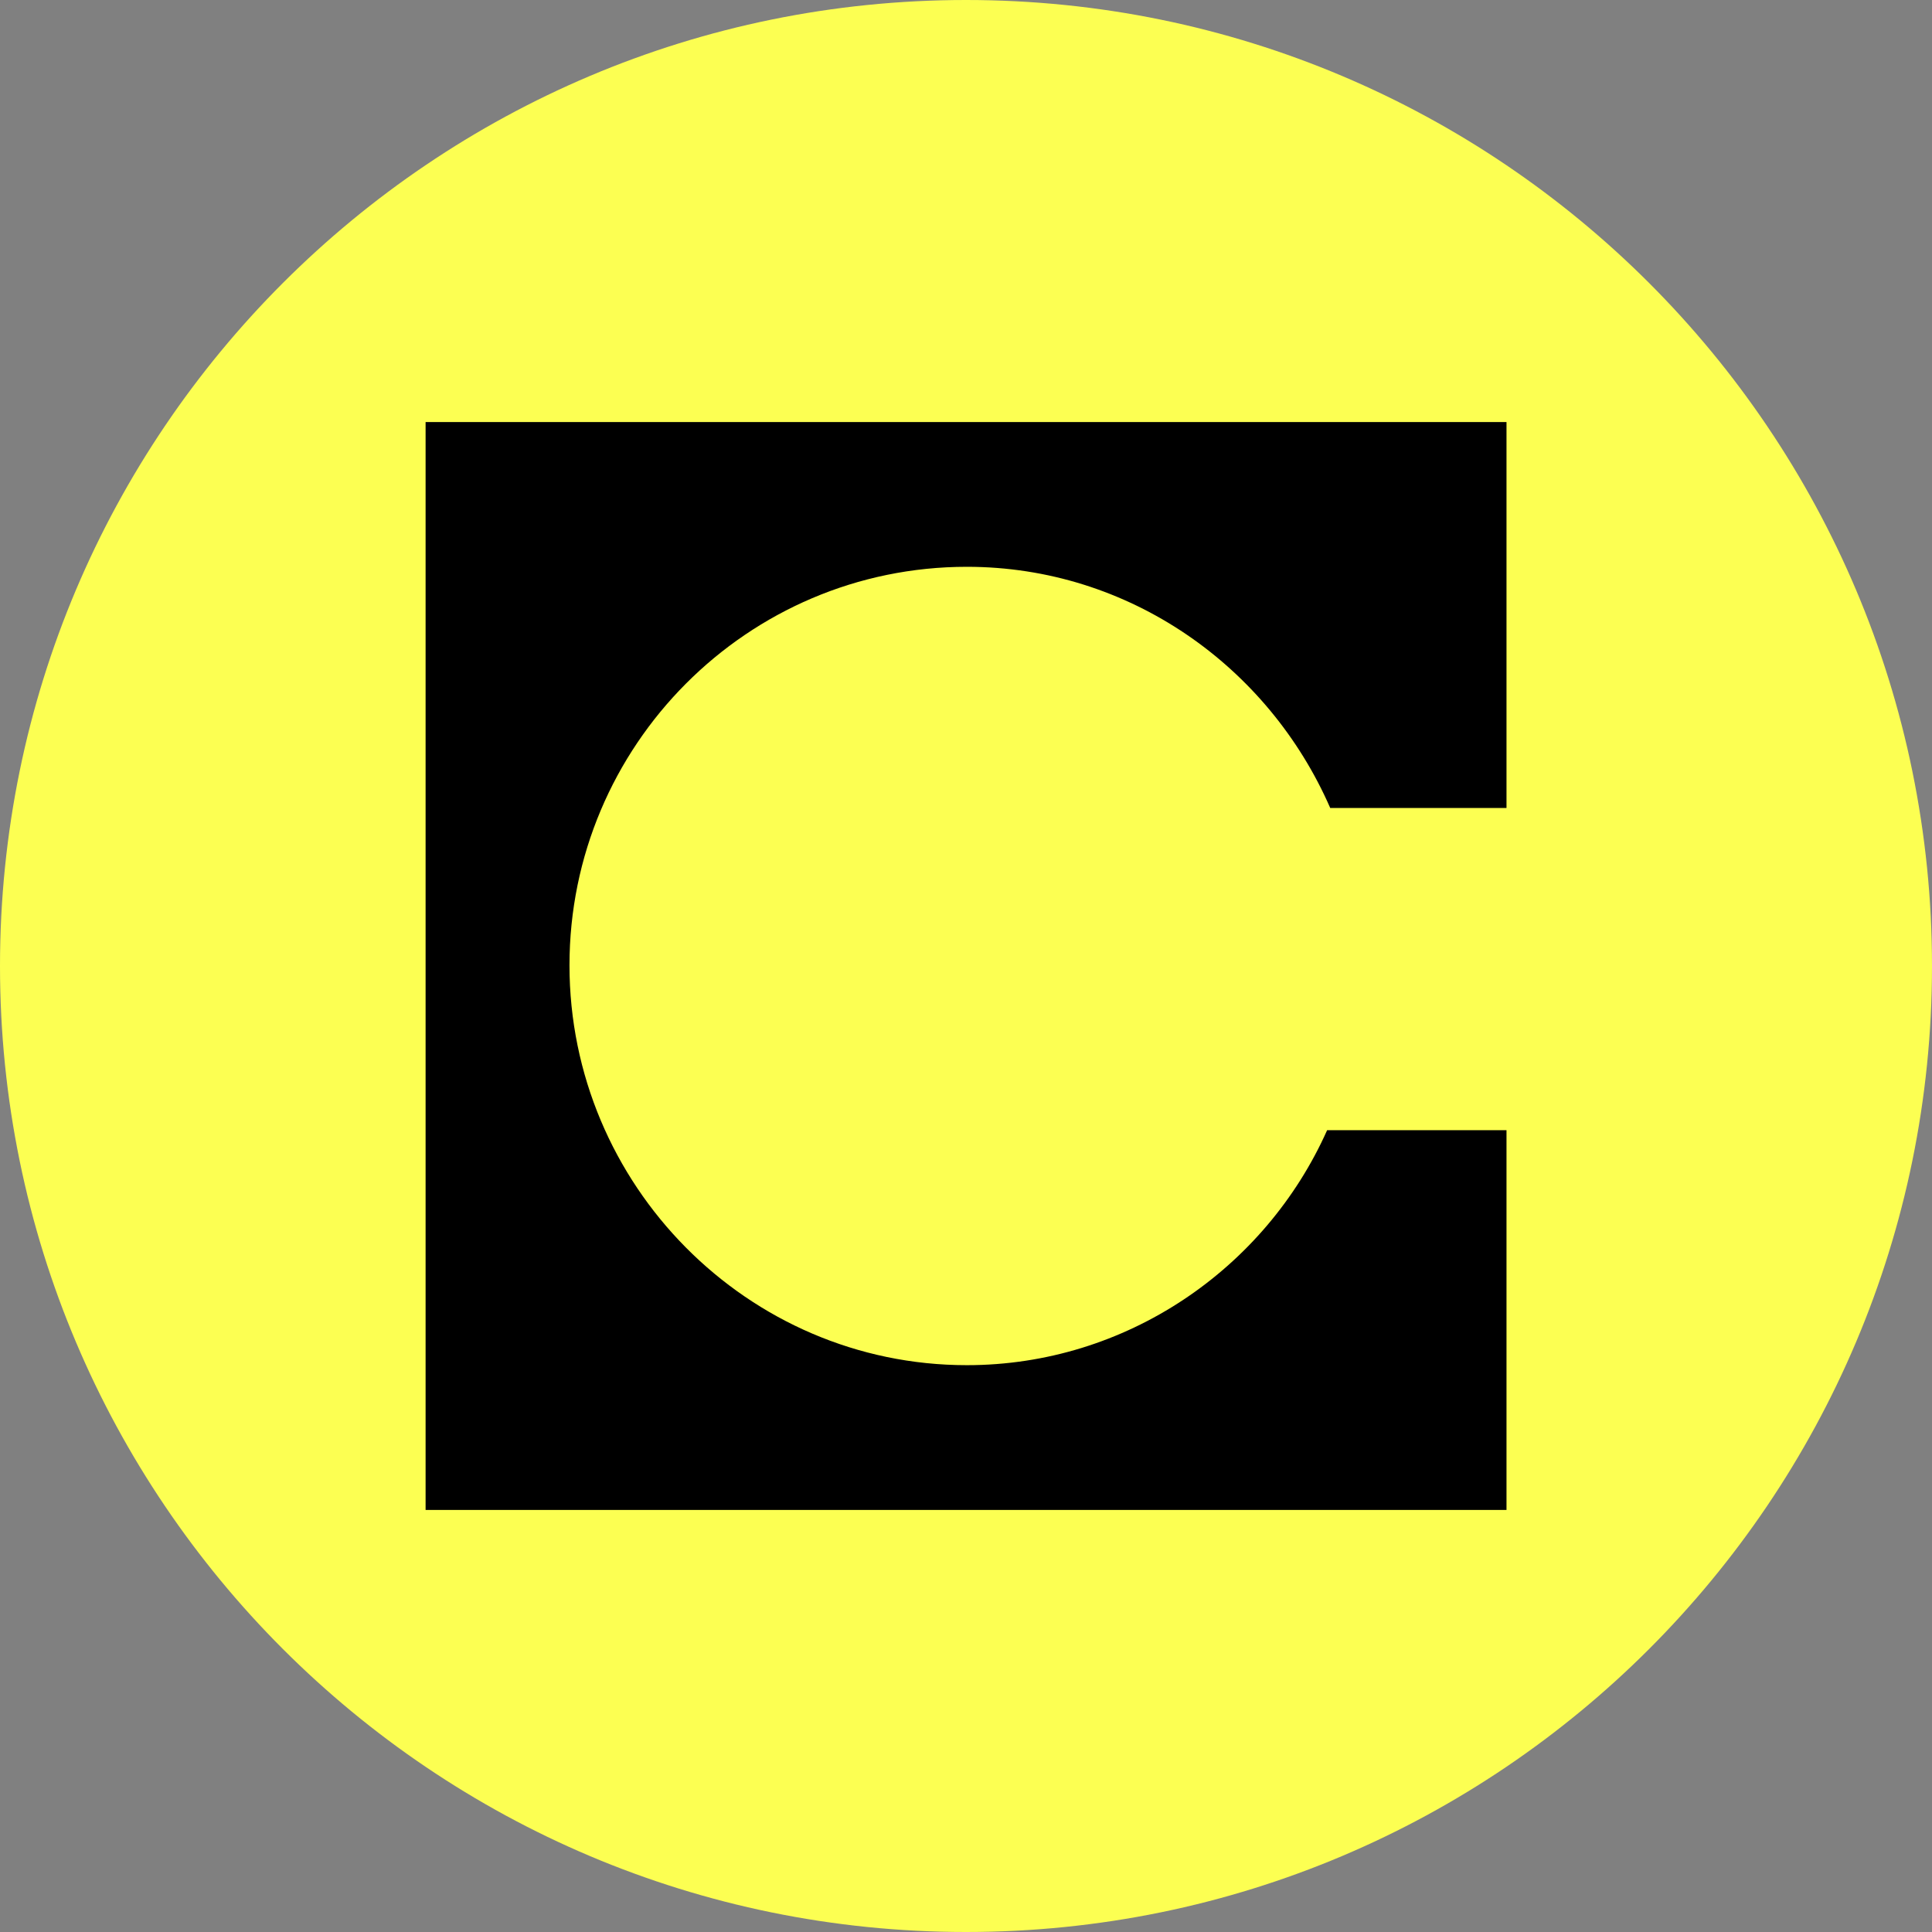 <svg width="80" height="80" viewBox="0 0 80 80" fill="none" xmlns="http://www.w3.org/2000/svg">
<rect x="0" y="0" width="80" height="80" fill="#808080" stroke="none"/>
<g clip-path="url(#clip0_4590_15837)">
<path d="M40 80C62.091 80 80 62.091 80 40C80 17.909 62.091 0 40 0C17.909 0 0 17.909 0 40C0 62.091 17.909 80 40 80Z" fill="#FCFF52"/>
<path fill-rule="evenodd" clip-rule="evenodd" d="M62.378 17.477H17.623V62.523H62.381V46.798H54.954C52.394 52.536 46.631 56.529 40.036 56.529C30.945 56.529 23.581 49.054 23.581 39.969C23.581 30.881 30.945 23.47 40.036 23.47C46.759 23.47 52.522 27.595 55.082 33.457H62.381V17.477H62.378Z" fill="black"/>
</g>
<defs>
<clipPath id="clip0_4590_15837">
<rect width="80" height="80" fill="white"/>
</clipPath>
</defs>
</svg>
